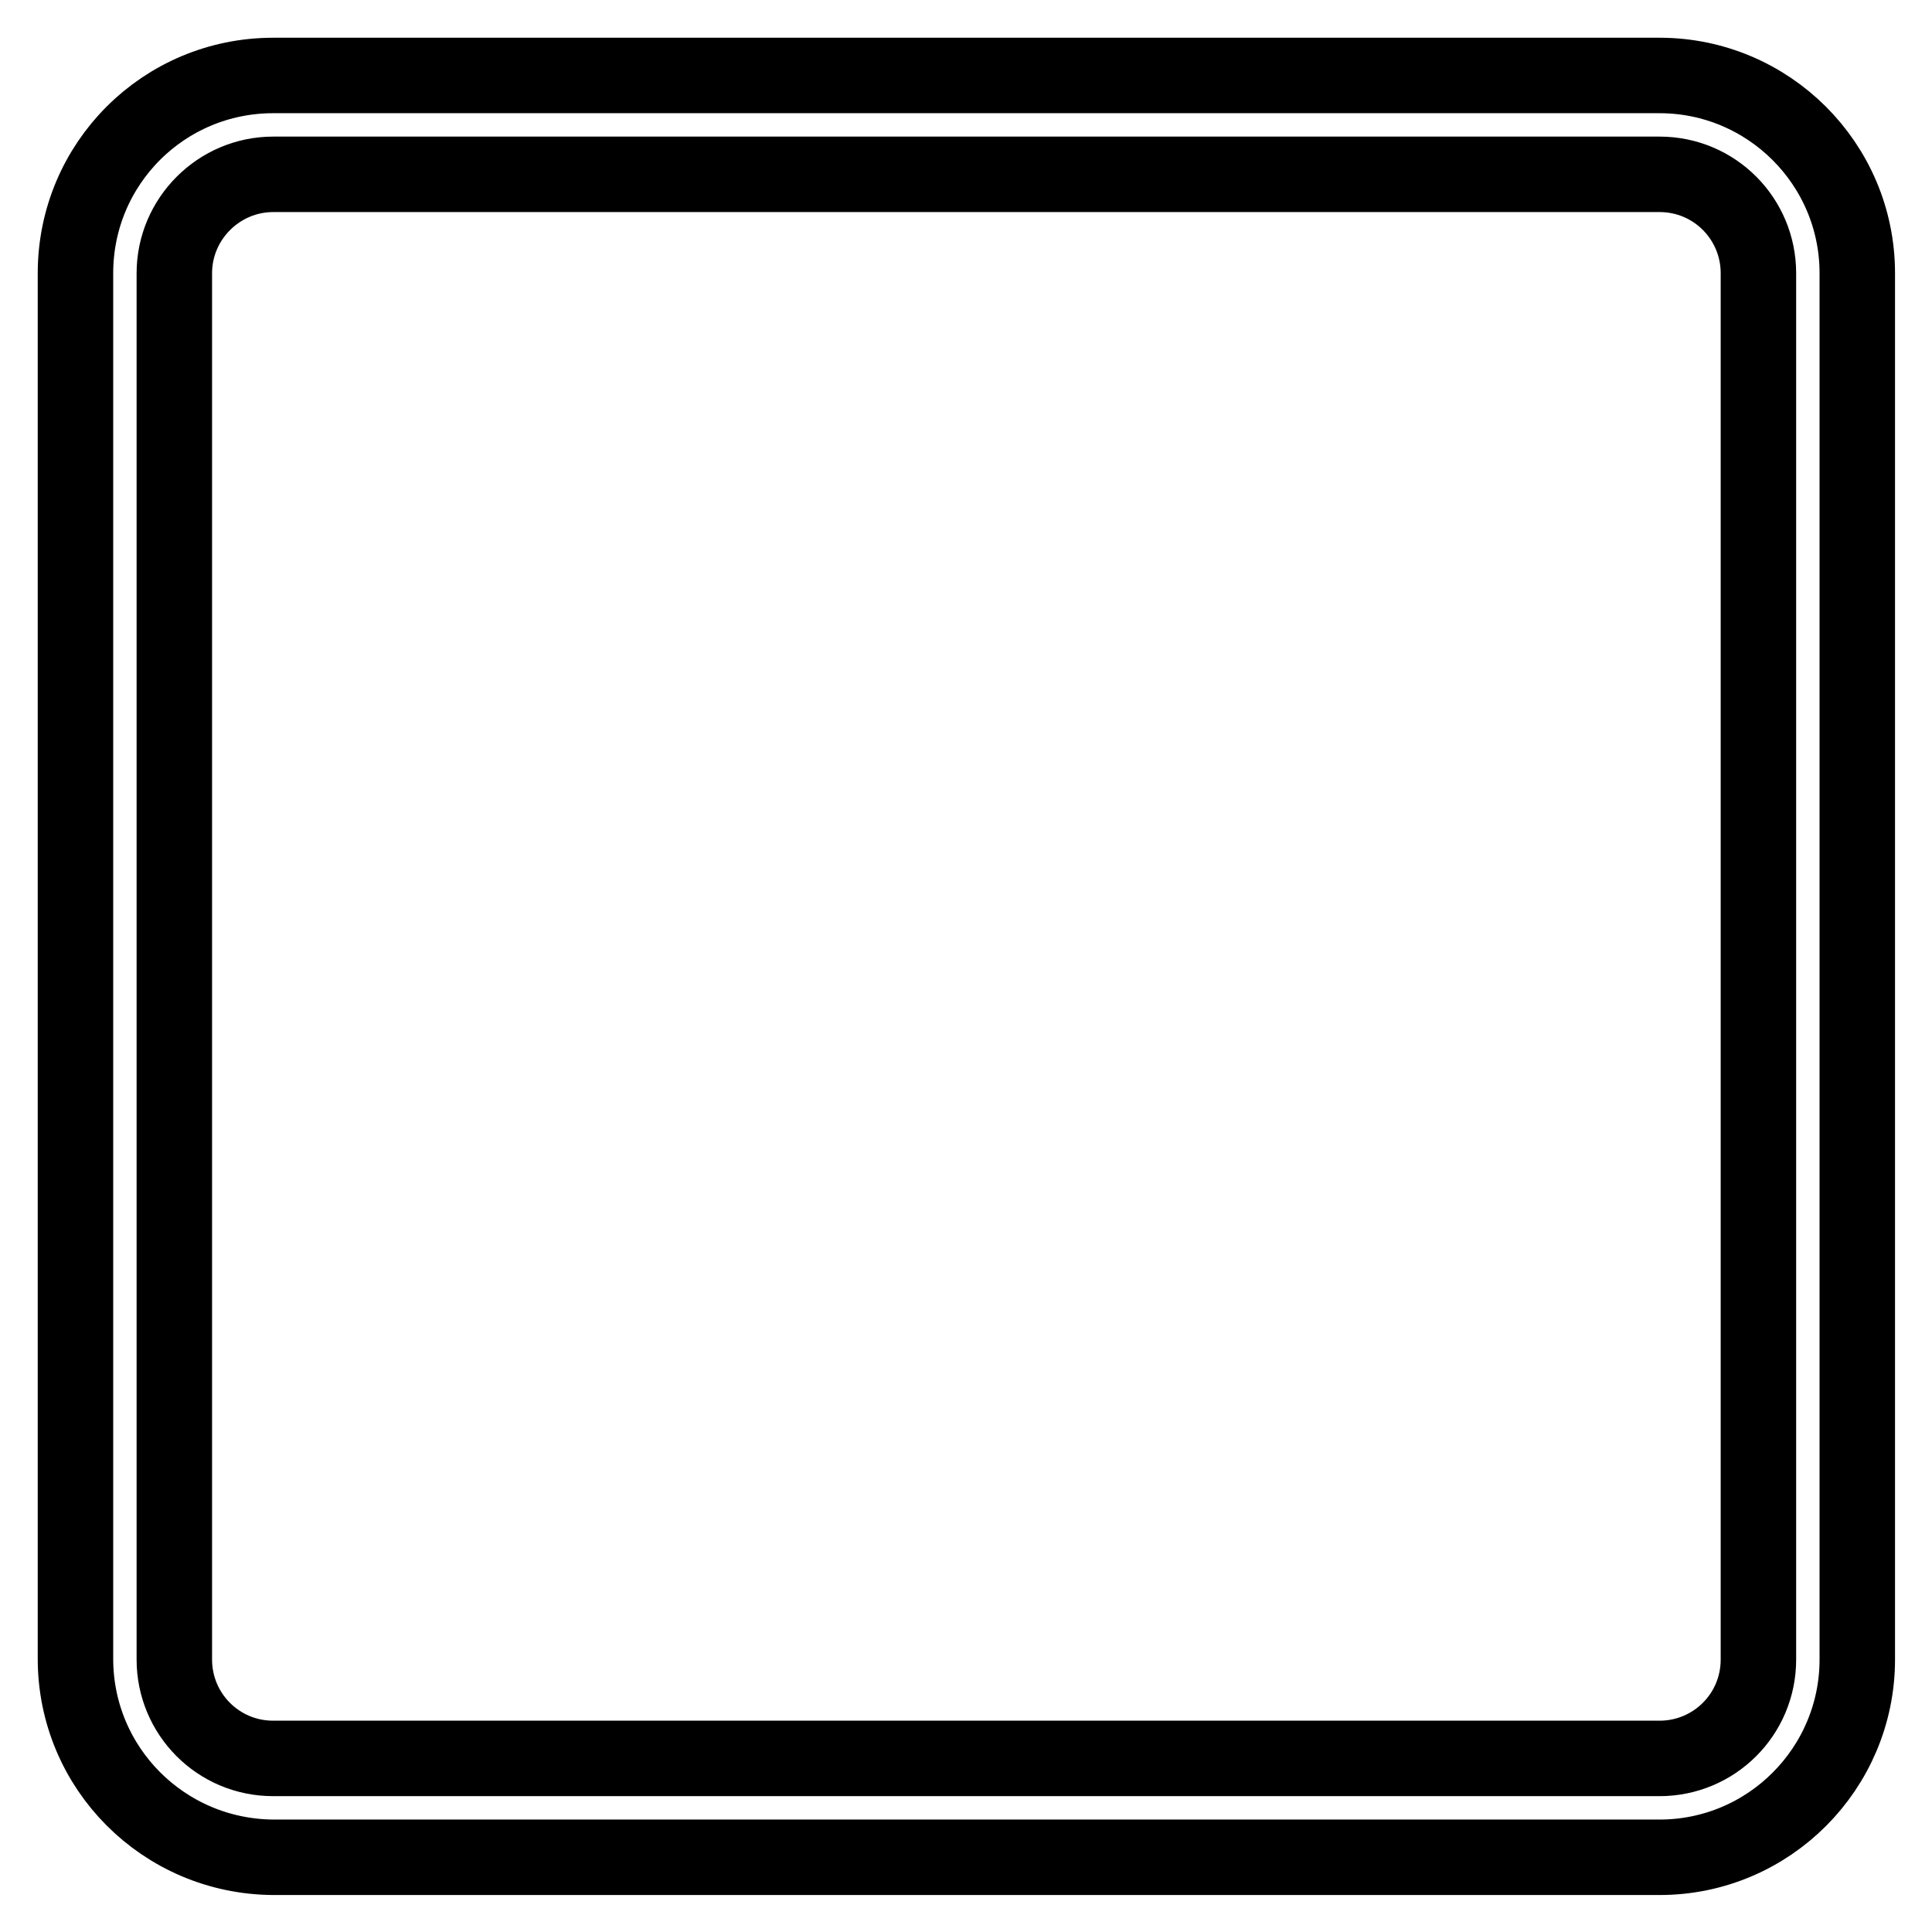 <?xml version="1.0" encoding="utf-8"?>
<!-- Svg Vector Icons : http://www.onlinewebfonts.com/icon -->
<!DOCTYPE svg PUBLIC "-//W3C//DTD SVG 1.1//EN" "http://www.w3.org/Graphics/SVG/1.1/DTD/svg11.dtd">
<svg version="1.1" xmlns="http://www.w3.org/2000/svg" xmlns:xlink="http://www.w3.org/1999/xlink" x="0px" y="0px" viewBox="0 0 256 256" enable-background="new 0 0 256 256" xml:space="preserve">
<g><g><path stroke-width="10" fill-opacity="0" stroke="#000000"  d="M23.1,36.2L23.1,36.2v183.7c0,7.2,5.8,13.1,13.1,13.1h183.7c7.2,0,13.1-5.8,13.1-13.1V36.2c0-7.2-5.8-13.1-13.1-13.1H36.2C29,23.1,23.1,29,23.1,36.2L23.1,36.2L23.1,36.2z M10,36.2C10,21.7,21.7,10,36.2,10h183.7c14.4,0,26.2,11.7,26.2,26.2v183.7c0,14.4-11.7,26.2-26.2,26.2H36.2C21.7,246,10,234.3,10,219.8V36.2L10,36.2L10,36.2z"/></g></g>
</svg>